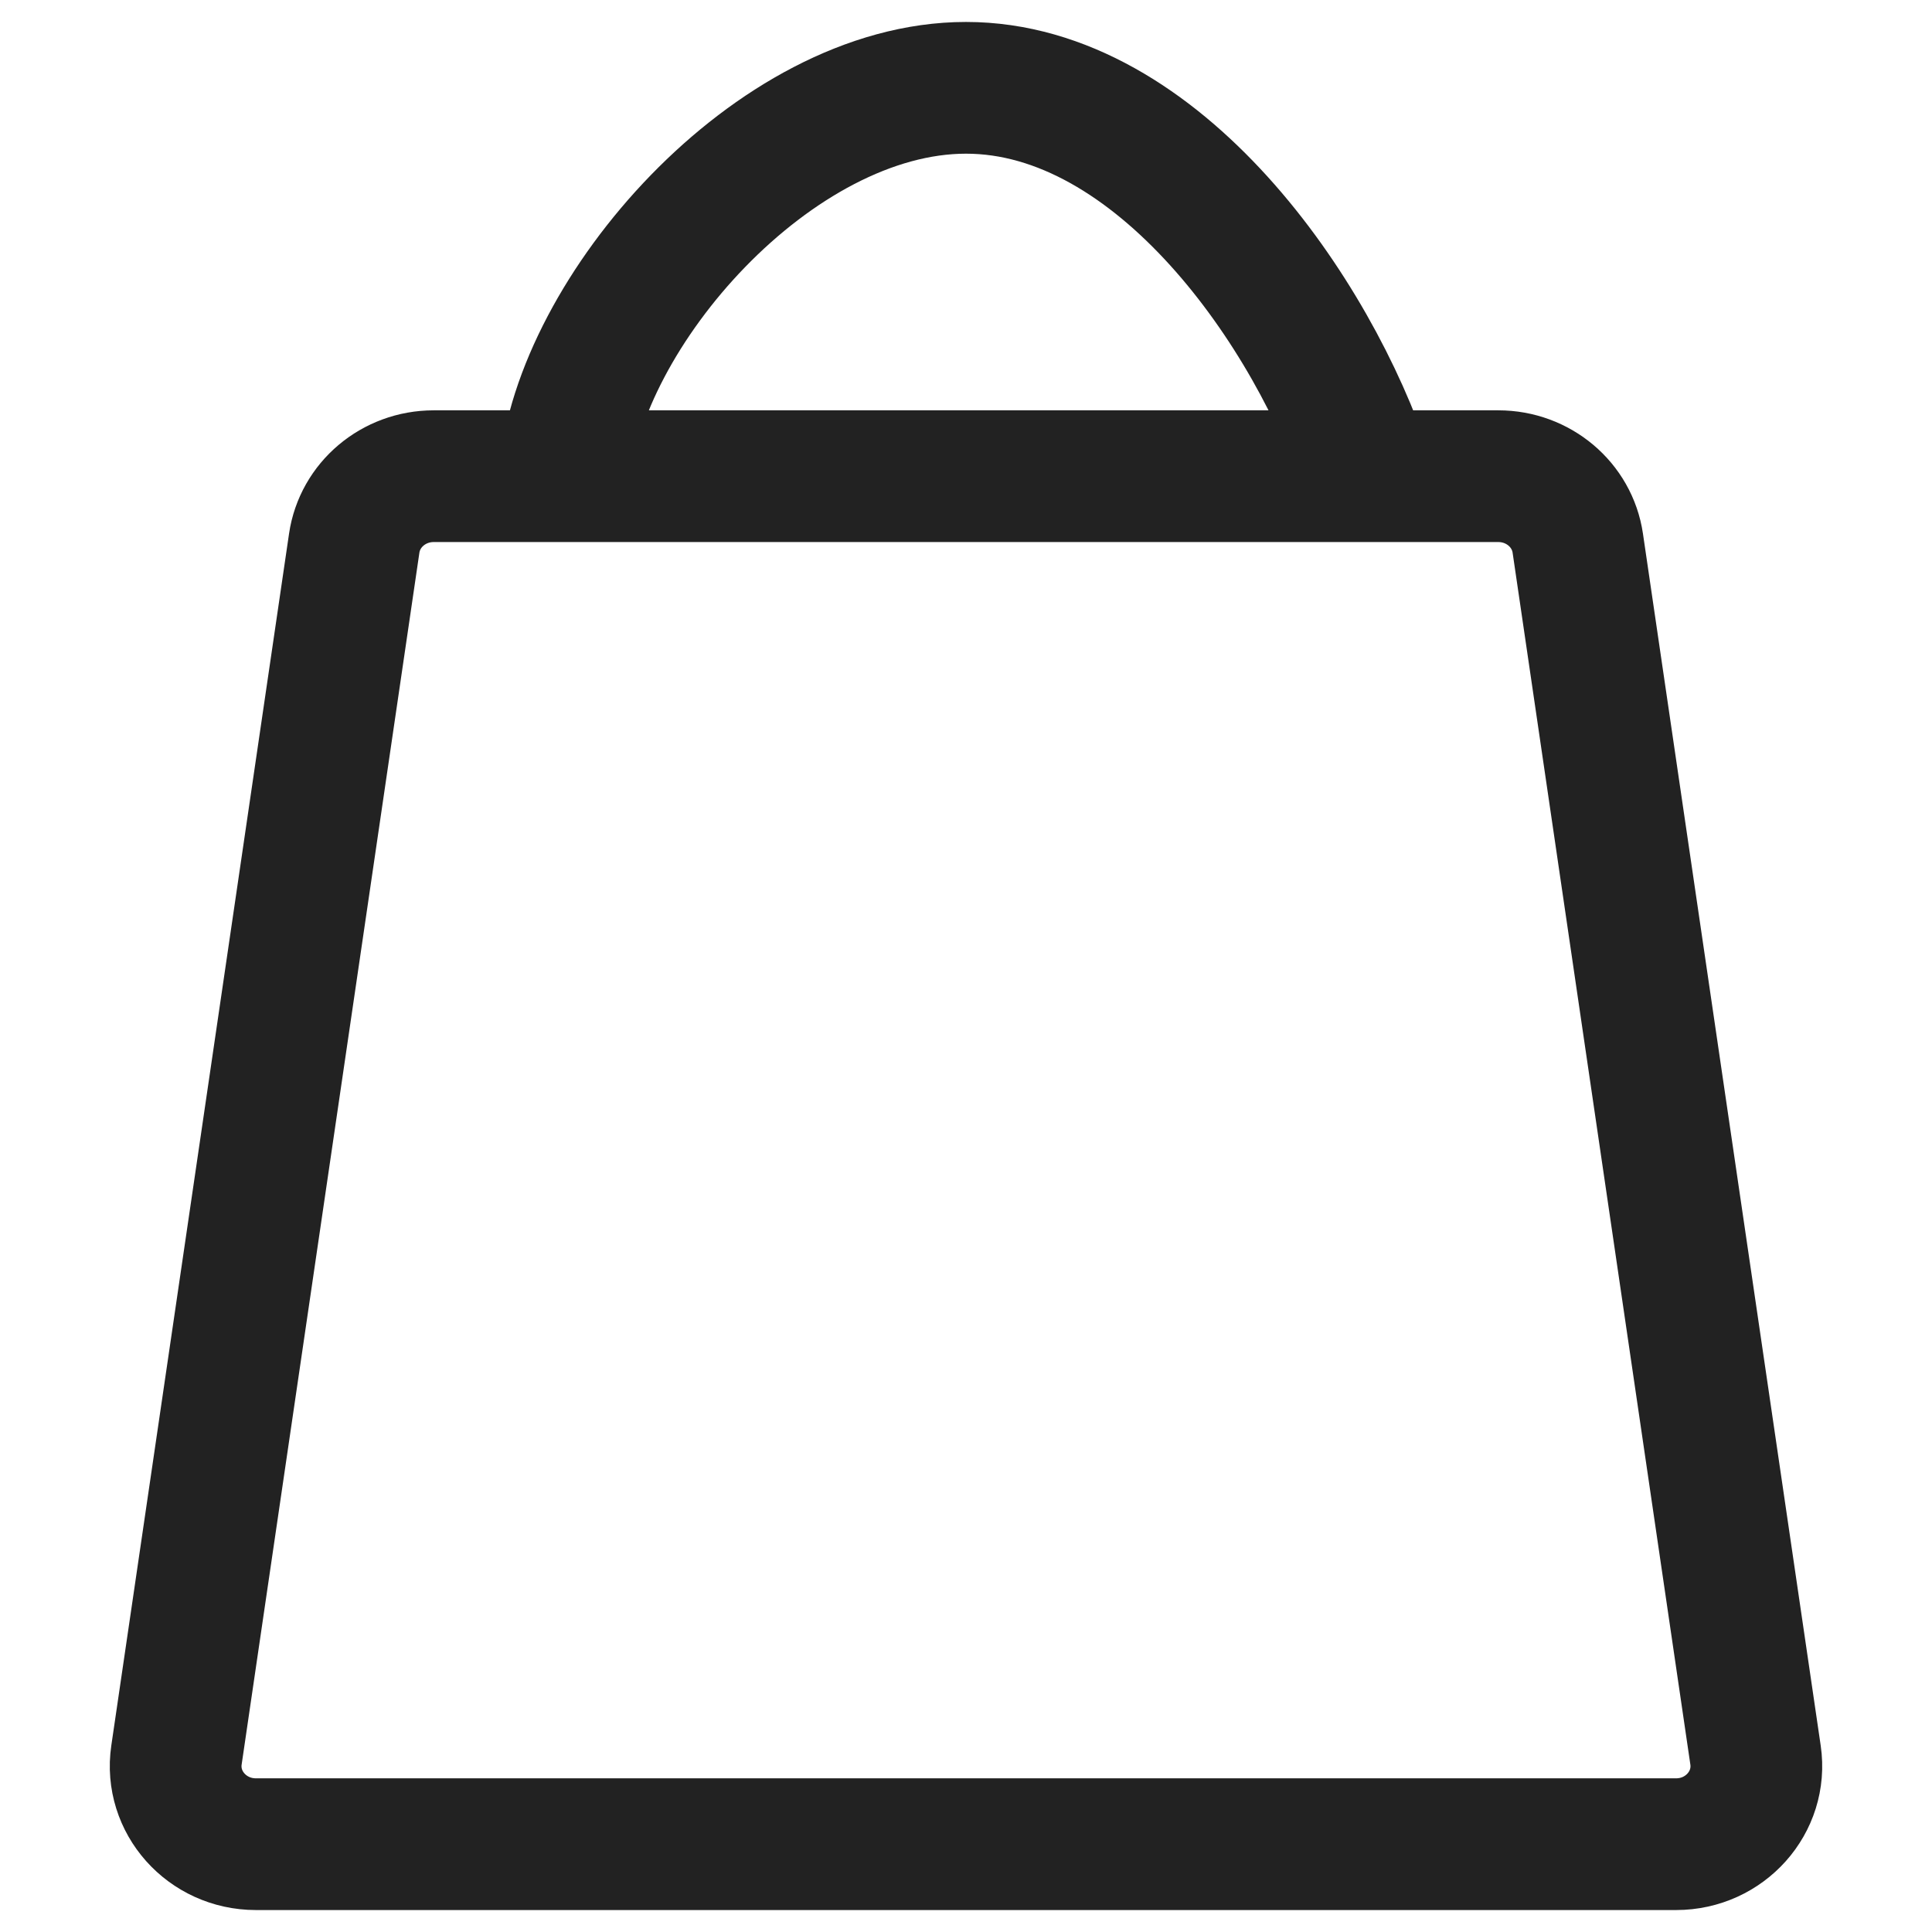 <svg width="44" height="44" viewBox="0 0 44 44" fill="none" xmlns="http://www.w3.org/2000/svg">
<path d="M12.861 10.845C13.165 7.136 17.613 2 22 2C26.387 2 29.921 7.136 31.14 10.845M9.876 10.845H34.124C35.033 10.845 35.805 11.495 35.933 12.371L39.981 39.971C40.138 41.042 39.284 42 38.172 42H5.828C4.716 42 3.862 41.042 4.019 39.971L8.067 12.371C8.195 11.495 8.967 10.845 9.876 10.845Z" stroke="#222" stroke-width="3"/>
</svg>
